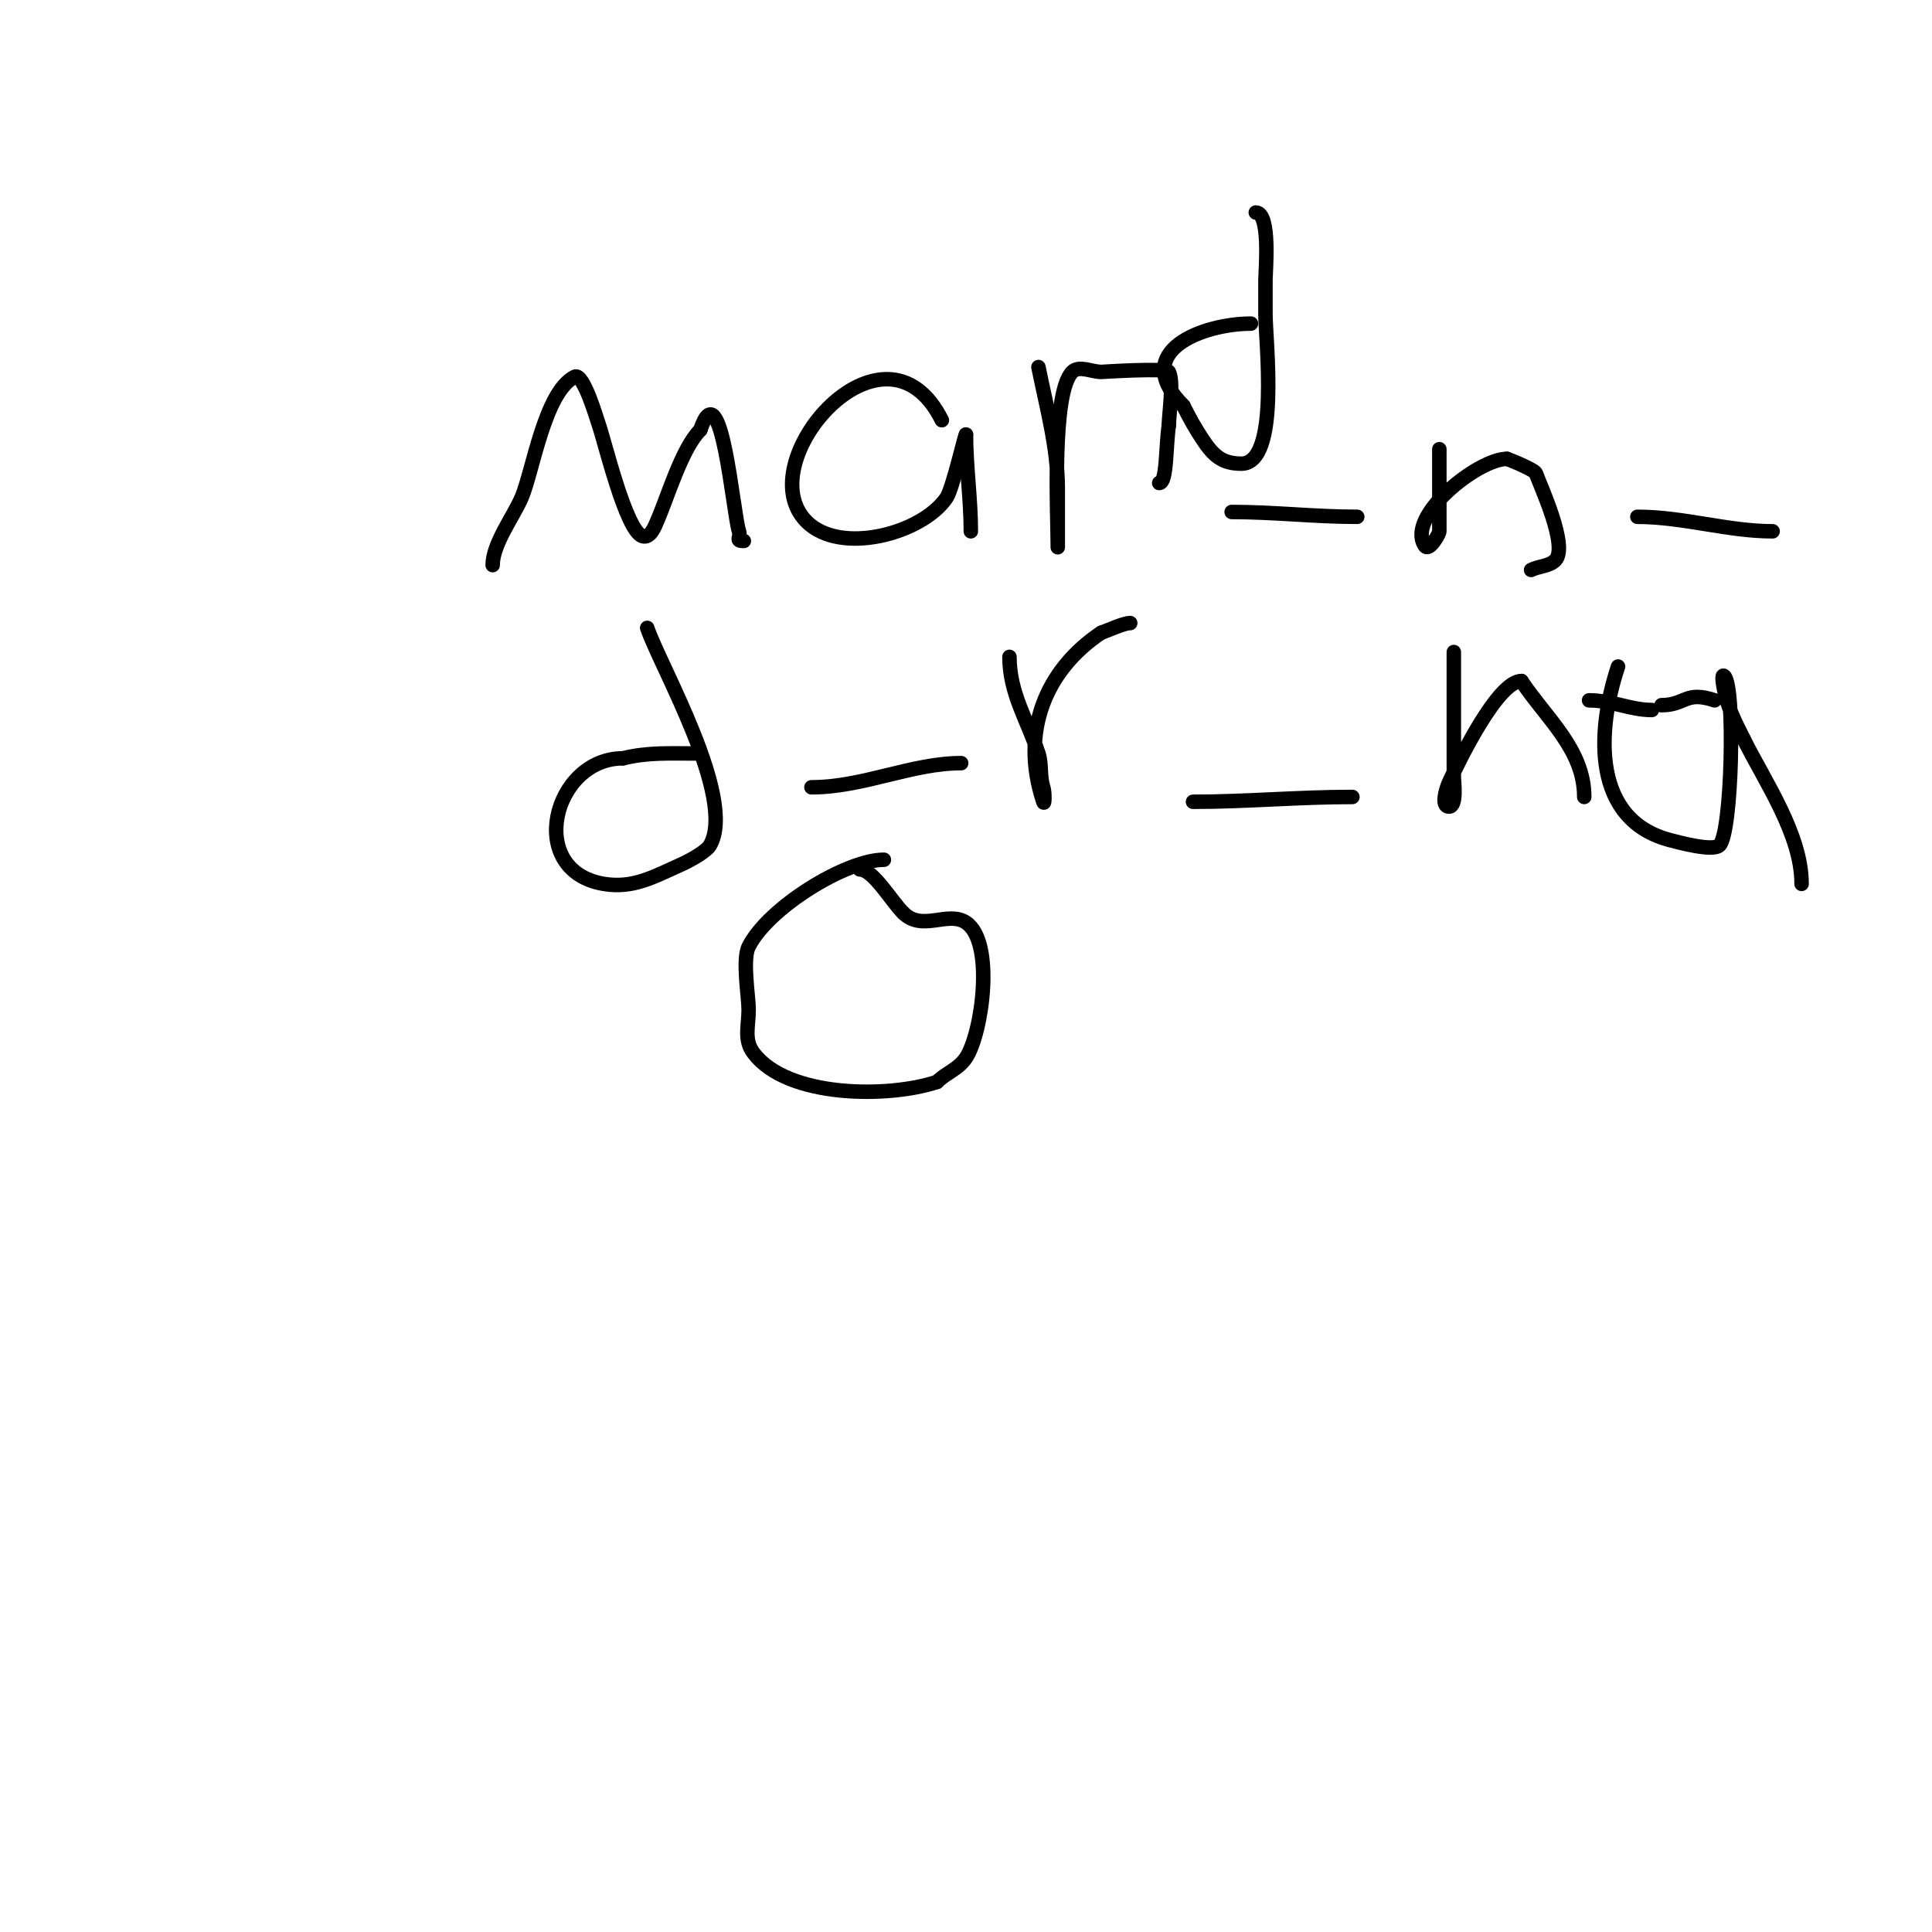 <svg viewBox='0 0 400 400' version='1.1' xmlns='http://www.w3.org/2000/svg' xmlns:xlink='http://www.w3.org/1999/xlink'><g fill='none' stroke='#000000' stroke-width='3' stroke-linecap='round' stroke-linejoin='round'><path d='M183,178c-7.827,0 -23.966,9.932 -28,18c-1.336,2.673 0,10.333 0,13c0,3.481 -1.044,6.275 1,9c6.987,9.316 27.934,9.355 38,6'/><path d='M194,224c1.93,-1.93 4.407,-2.611 6,-5c3.32,-4.981 6.021,-23.986 0,-28c-3.746,-2.497 -9.051,1.949 -13,-2'/><path d='M187,189c-2.526,-2.526 -6.227,-9 -9,-9'/><path d='M102,117c0,-4.382 4.297,-10.027 6,-14c2.318,-5.408 4.752,-21.876 11,-25c1.8,-0.9 4.621,8.959 5,10c1.112,3.058 5.552,21.851 9,23c1.677,0.559 2.656,-2.226 3,-3c2.18,-4.904 5.1,-15.1 9,-19'/><path d='M145,89c4.309,-12.928 6.768,17.304 8,21c0.44,1.321 -0.919,2 1,2'/><path d='M195,87c-11.913,-23.827 -40.217,8.783 -28,21c7.045,7.045 24.034,2.45 29,-5c1.272,-1.908 4,-13.945 4,-13'/><path d='M200,90c0,6.548 1,13.289 1,20'/><path d='M215,76c1.635,8.175 4,16.65 4,25c0,2.333 0,4.667 0,7c0,1.667 0,6.667 0,5c0,-6.197 -1.341,-31.659 3,-36c1.414,-1.414 4,0 6,0c0.1,0 13.559,-0.881 14,0c1.061,2.123 0,8.838 0,11'/><path d='M242,88c-0.672,4.704 -0.382,12 -2,12'/><path d='M255,106c8.907,0 17.053,1 26,1'/><path d='M298,93c0,5.667 0,11.333 0,17c0,0.597 -2.153,4.271 -3,3c-4.031,-6.047 10.977,-18 17,-18'/><path d='M312,95c0.921,0.307 5.774,2.321 6,3c0.745,2.236 6.838,15.162 4,18c-1.269,1.269 -3.394,1.197 -5,2'/><path d='M339,107c9.514,0 18.746,3 28,3'/><path d='M134,130c2.564,7.693 18.574,35.245 13,45c-0.744,1.301 -4.232,3.214 -6,4c-5.526,2.456 -9.853,5.024 -16,4c-16.333,-2.722 -10.493,-26 4,-26'/><path d='M129,157c5.072,-1.268 9.757,-1 15,-1'/><path d='M168,163c10.705,0 20.774,-5 31,-5'/><path d='M209,136c0,7.518 3.644,12.931 6,20c0.732,2.196 0.224,4.671 1,7c0.316,0.949 0.316,3.949 0,3c-4.845,-14.536 0.538,-27.358 12,-35'/><path d='M228,131c1.382,-0.461 4.626,-2 6,-2'/><path d='M247,166c11.114,0 21.742,-1 33,-1'/><path d='M280,165'/><path d='M301,135c0,8.667 0,17.333 0,26c0,0.753 0.693,6 -1,6c-1.667,0 -0.69,-3.483 0,-5c1.863,-4.099 10.031,-21 15,-21'/><path d='M315,141c5.196,7.794 13,14.191 13,24'/><path d='M335,138c-4.503,13.51 -5.375,31.906 11,36c1.191,0.298 8.622,2.378 10,1c2.591,-2.591 3.287,-32.713 1,-35c-0.707,-0.707 -0.196,2.019 0,3c0.704,3.52 2.394,6.789 4,10'/><path d='M361,153c4.523,9.045 12,19.79 12,30'/><path d='M344,146c5.006,0 4.898,-3.034 11,-1'/><path d='M342,147c-4.403,0 -8.286,-2 -13,-2'/><path d='M260,44c3.102,0 2,12.198 2,14c0,2.333 0,4.667 0,7c0,5.585 3.066,31 -5,31c-4.086,0 -5.859,-1.788 -8,-5c-1.553,-2.329 -2.758,-4.516 -4,-7'/><path d='M245,84c-11.378,-11.378 4.266,-17 14,-17'/></g>
</svg>